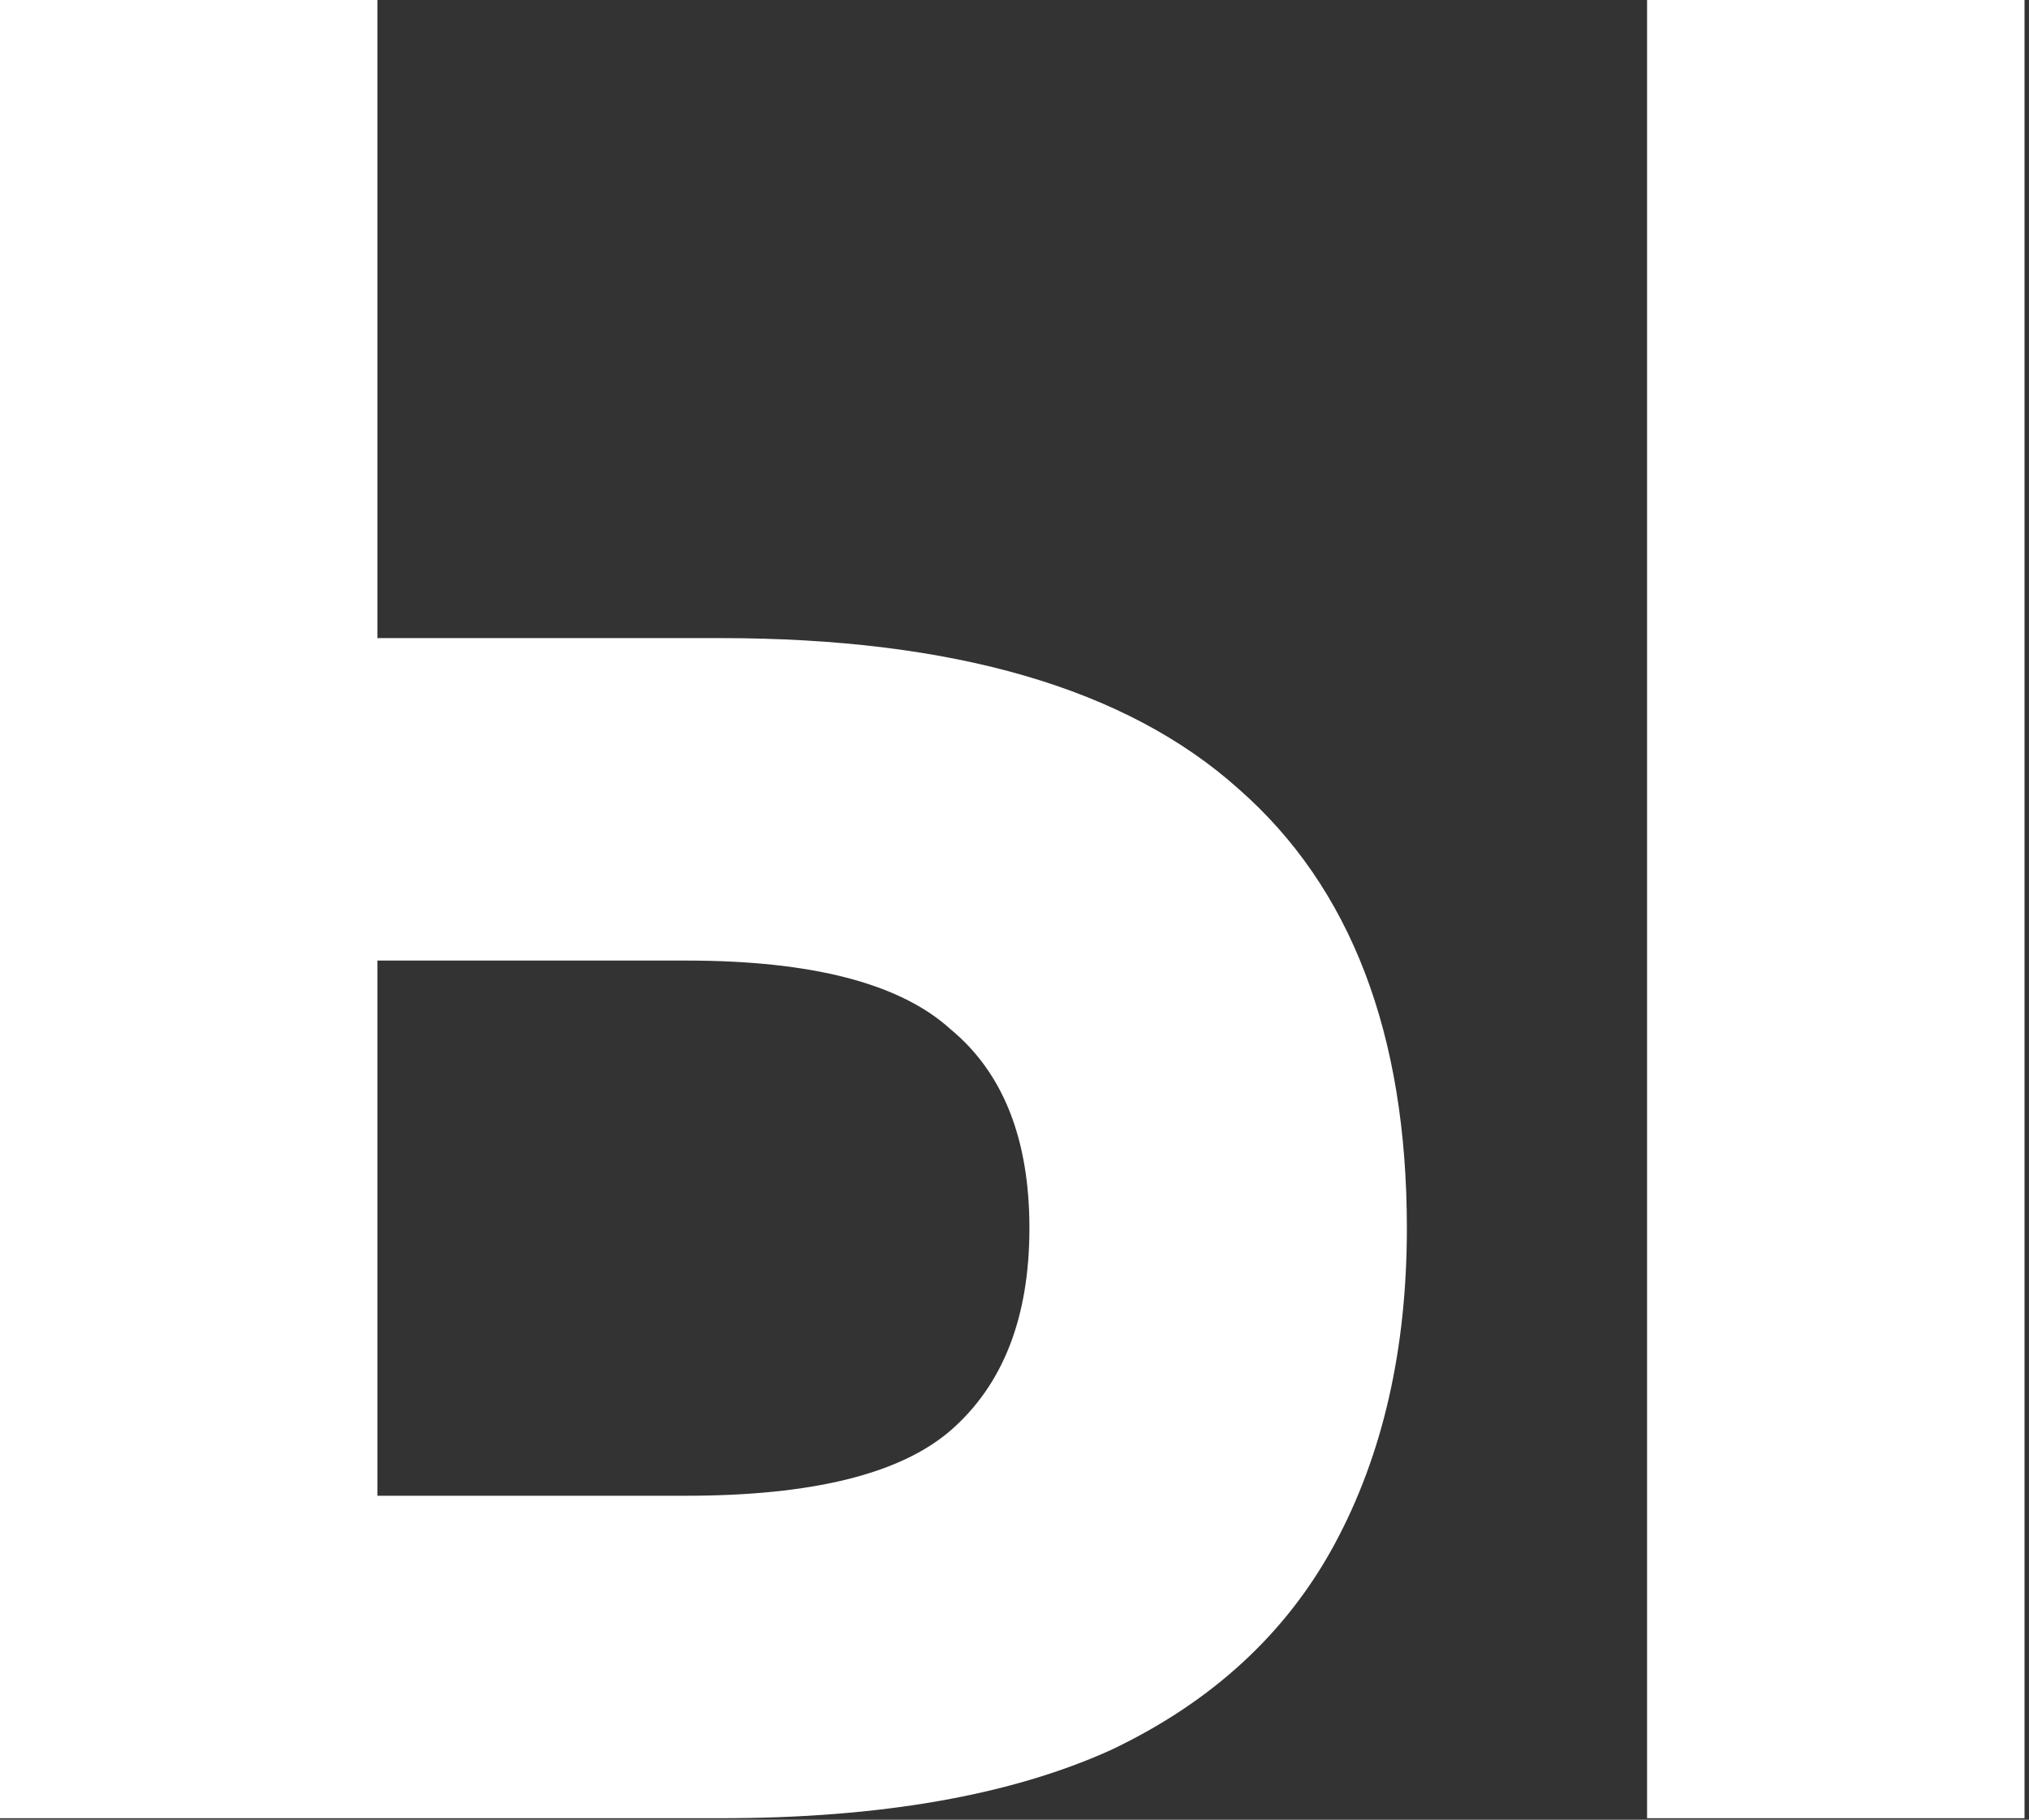 <?xml version="1.0" encoding="UTF-8"?> <svg xmlns="http://www.w3.org/2000/svg" width="136" height="122" viewBox="0 0 136 122" fill="none"><rect x="0" y="0" width="136" height="122" fill="#333333" stroke="none"/><path d="M0 121.9V0H25.3V42.78H48.3C63.94 42.78 75.517 46.153 83.03 52.9C90.543 59.493 94.3 69.307 94.3 82.34C94.3 90.467 92.69 97.52 89.47 103.5C86.25 109.48 81.267 114.08 74.52 117.3C67.773 120.367 59.033 121.9 48.3 121.9H0ZM25.3 100.28H46C54.433 100.28 60.337 98.823 63.71 95.91C67.237 92.843 69 88.32 69 82.34C69 76.36 67.237 71.913 63.71 69C60.337 65.933 54.433 64.4 46 64.4H25.3V100.28ZM110.4 121.9V0H135.7V121.9H110.4Z" fill="white"></path></svg> 